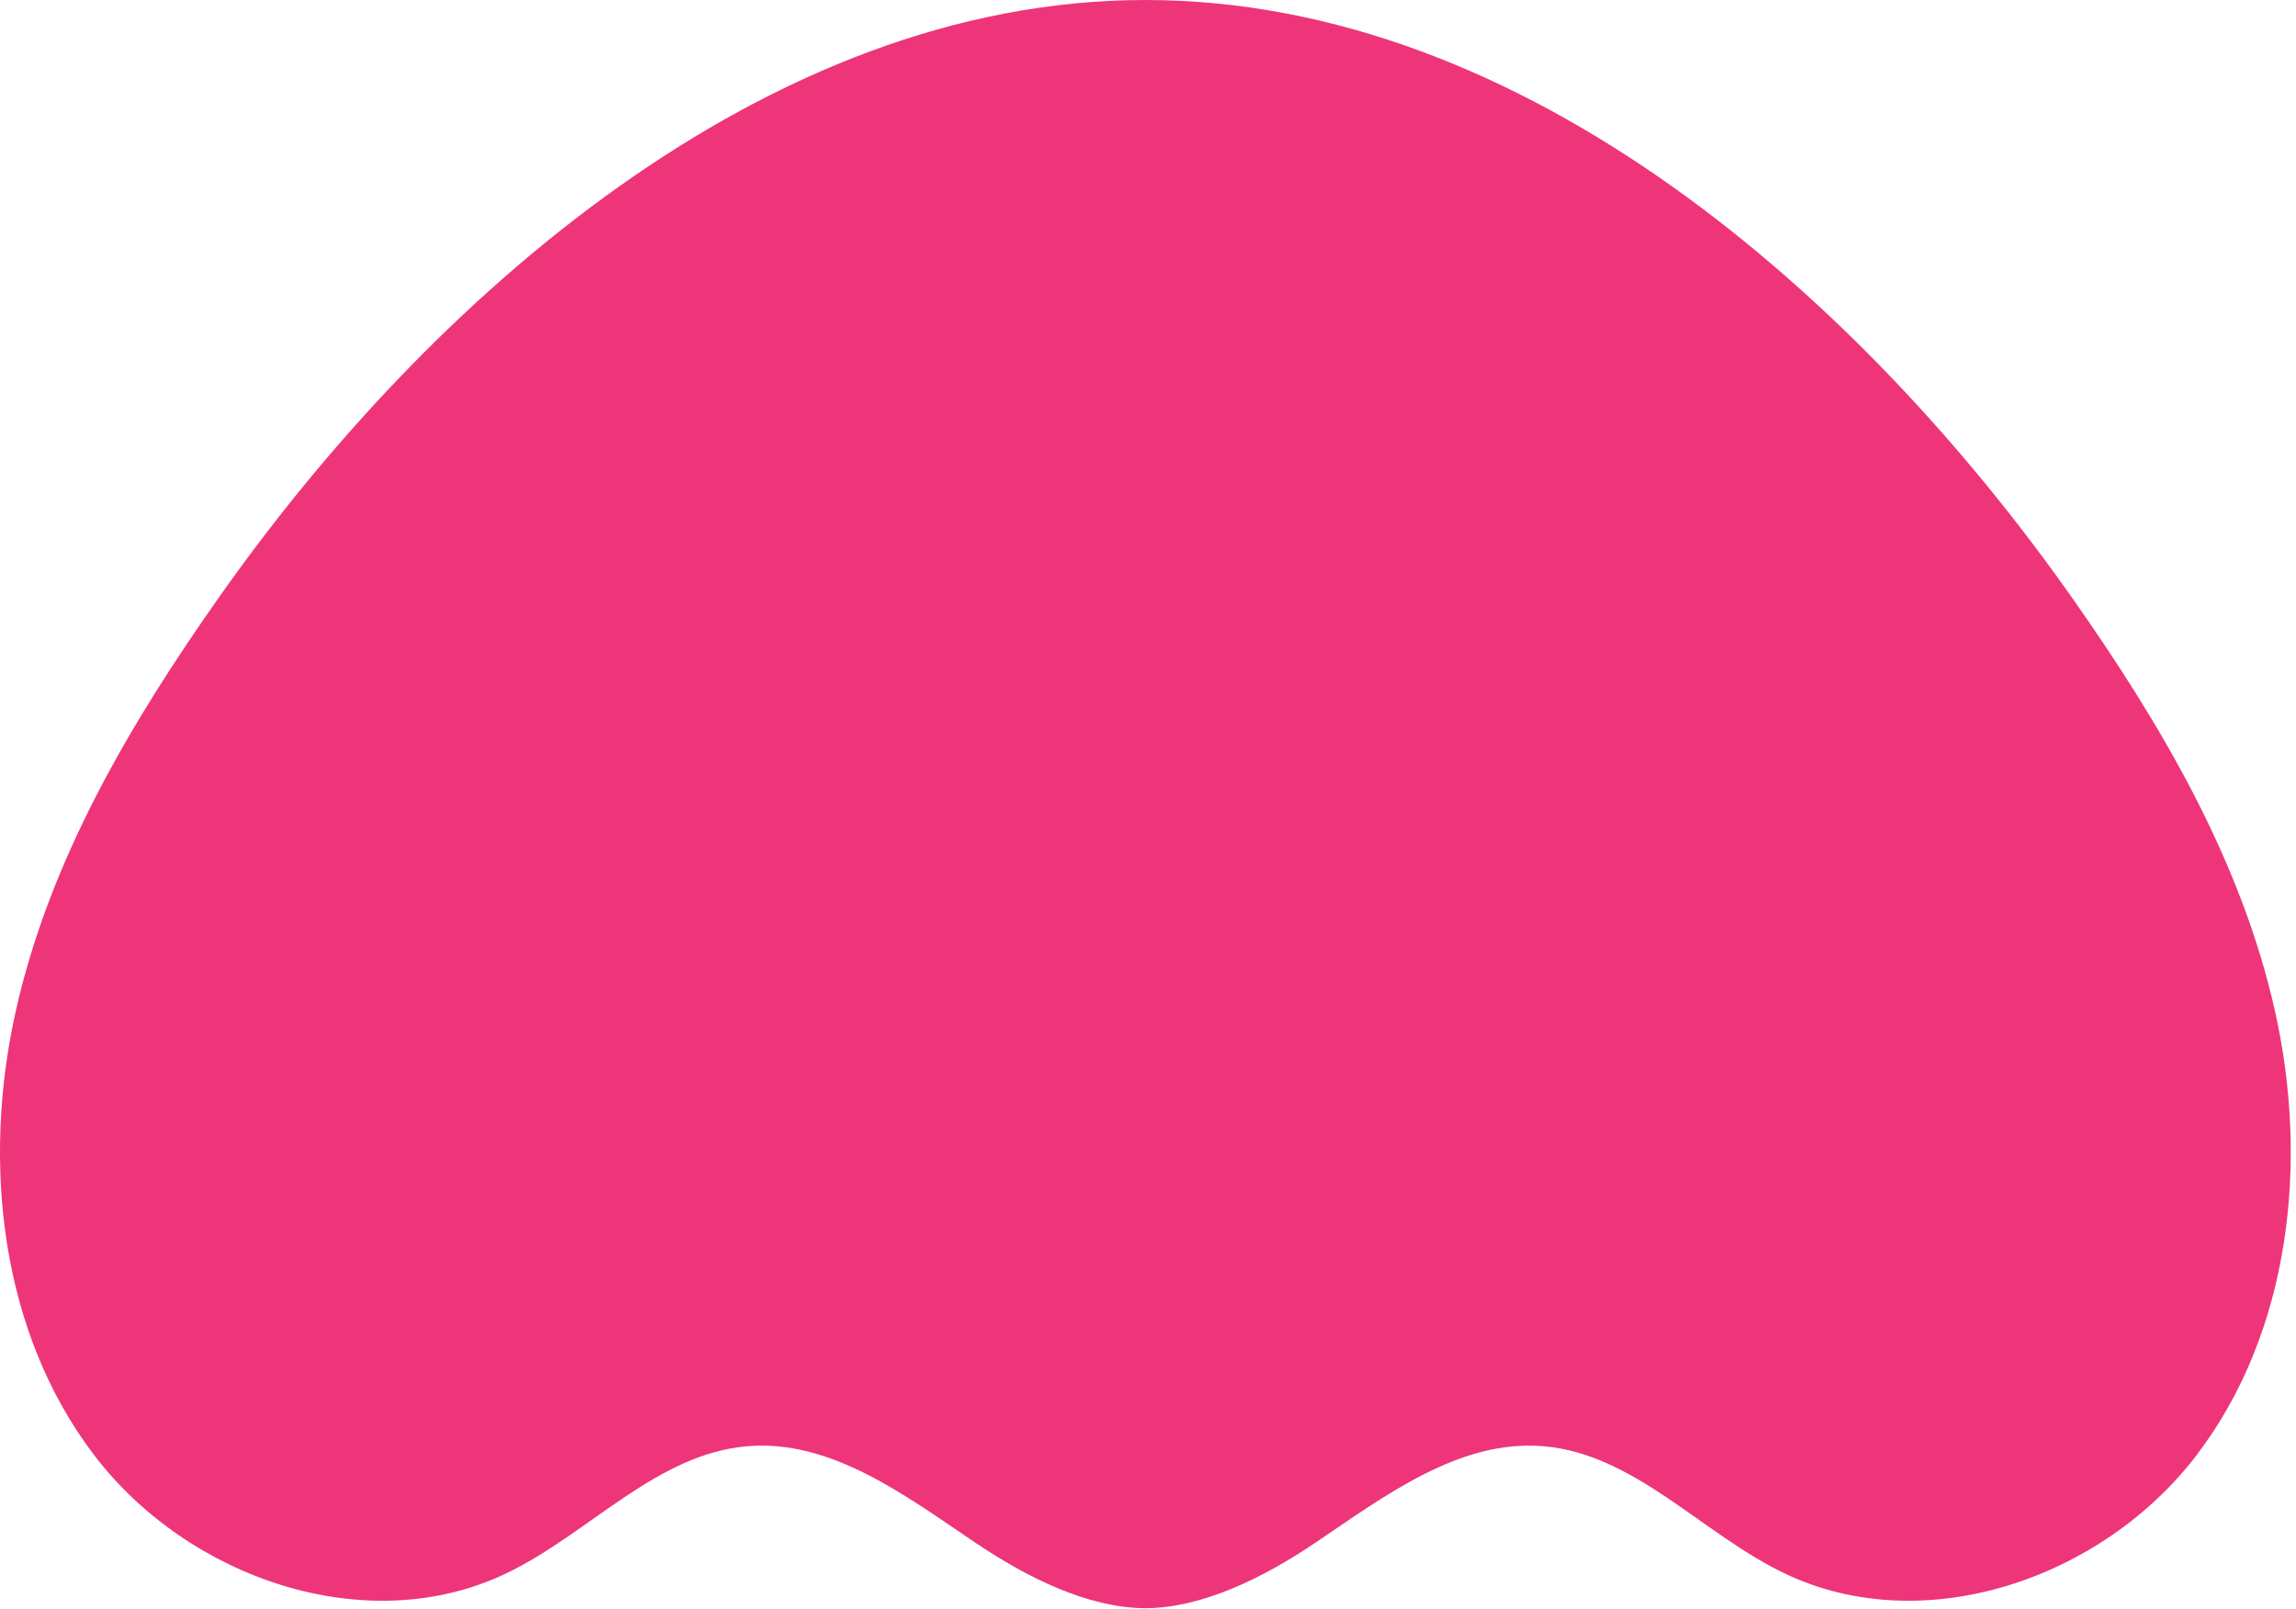 <svg xmlns="http://www.w3.org/2000/svg" width="311" height="218" viewBox="0 0 311 218" fill="none"><path d="M308.161 136.994C303.573 116.466 292.639 97.952 280.545 80.791C252.202 40.592 206.817 0 155.145 0C103.687 0 58.092 40.582 29.745 80.791C17.646 97.952 6.712 116.461 2.128 136.994C-2.46 157.522 0.051 180.479 12.793 197.157C25.535 213.835 49.673 222.16 68.547 213.133C79.769 207.765 88.85 196.943 101.231 195.899C112.594 194.942 122.639 202.584 132.121 208.973C138.974 213.589 147.233 217.79 155.145 217.845C163.057 217.79 171.316 213.589 178.168 208.973C187.646 202.584 197.69 194.947 209.058 195.899C221.44 196.938 230.521 207.765 241.743 213.133C260.616 222.16 284.754 213.835 297.496 197.157C310.238 180.479 312.749 157.522 308.161 136.99V136.994Z" fill="#EE3579"></path></svg>